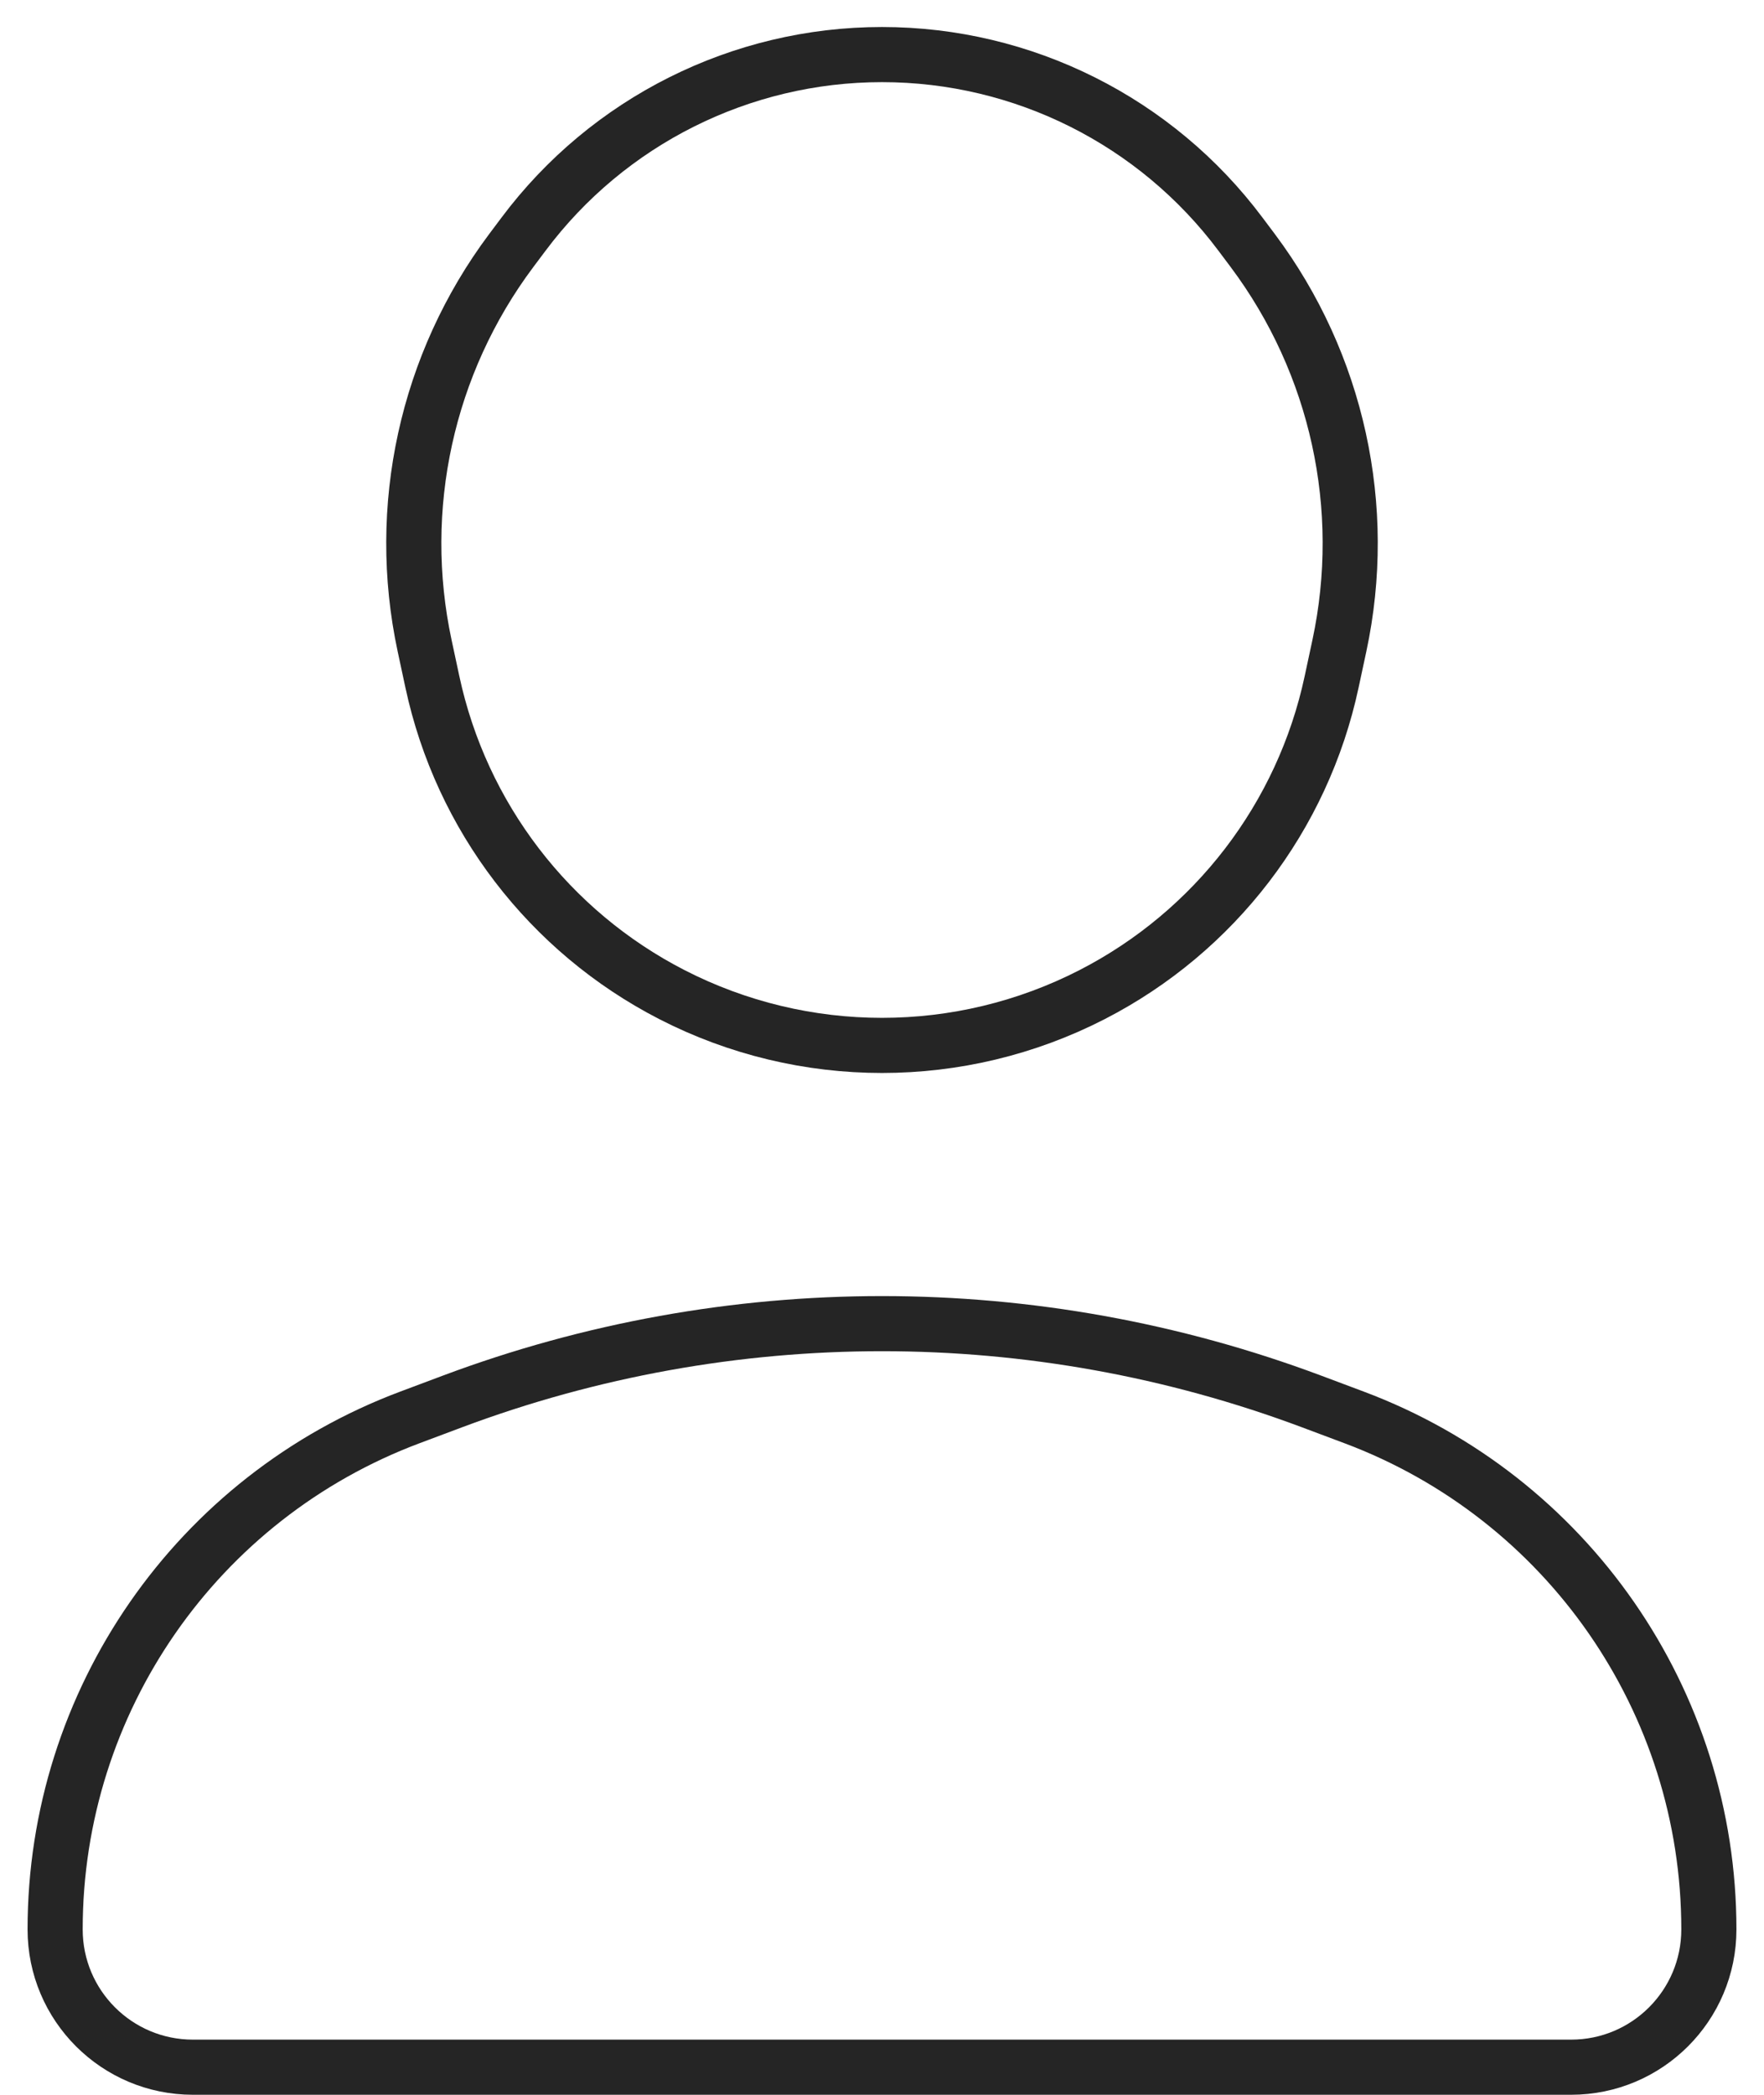 <svg width="32" height="38" viewBox="0 0 32 38" fill="none" xmlns="http://www.w3.org/2000/svg">
<path d="M28.5 37.499L3.5 37.499C2.119 37.499 1 36.38 1 34.999C1 30.864 3.566 27.162 7.438 25.711L8.206 25.423C13.232 23.54 18.768 23.54 23.794 25.423L24.562 25.711C28.434 27.162 31 30.864 31 34.999C31 36.38 29.881 37.499 28.5 37.499Z" stroke="#252525" stroke-linecap="square" stroke-linejoin="round"/>
<path d="M12.188 18.042C14.581 19.271 17.419 19.271 19.812 18.042V18.042C22.038 16.898 23.634 14.815 24.157 12.367L24.297 11.714C24.833 9.211 24.261 6.599 22.728 4.548L22.503 4.248C20.97 2.198 18.56 0.99 16 0.99V0.99C13.44 0.99 11.03 2.198 9.497 4.248L9.272 4.548C7.739 6.598 7.167 9.211 7.703 11.714L7.843 12.367C8.367 14.815 9.962 16.898 12.188 18.042V18.042Z" stroke="#252525" stroke-linecap="square" stroke-linejoin="round"/>
</svg>
